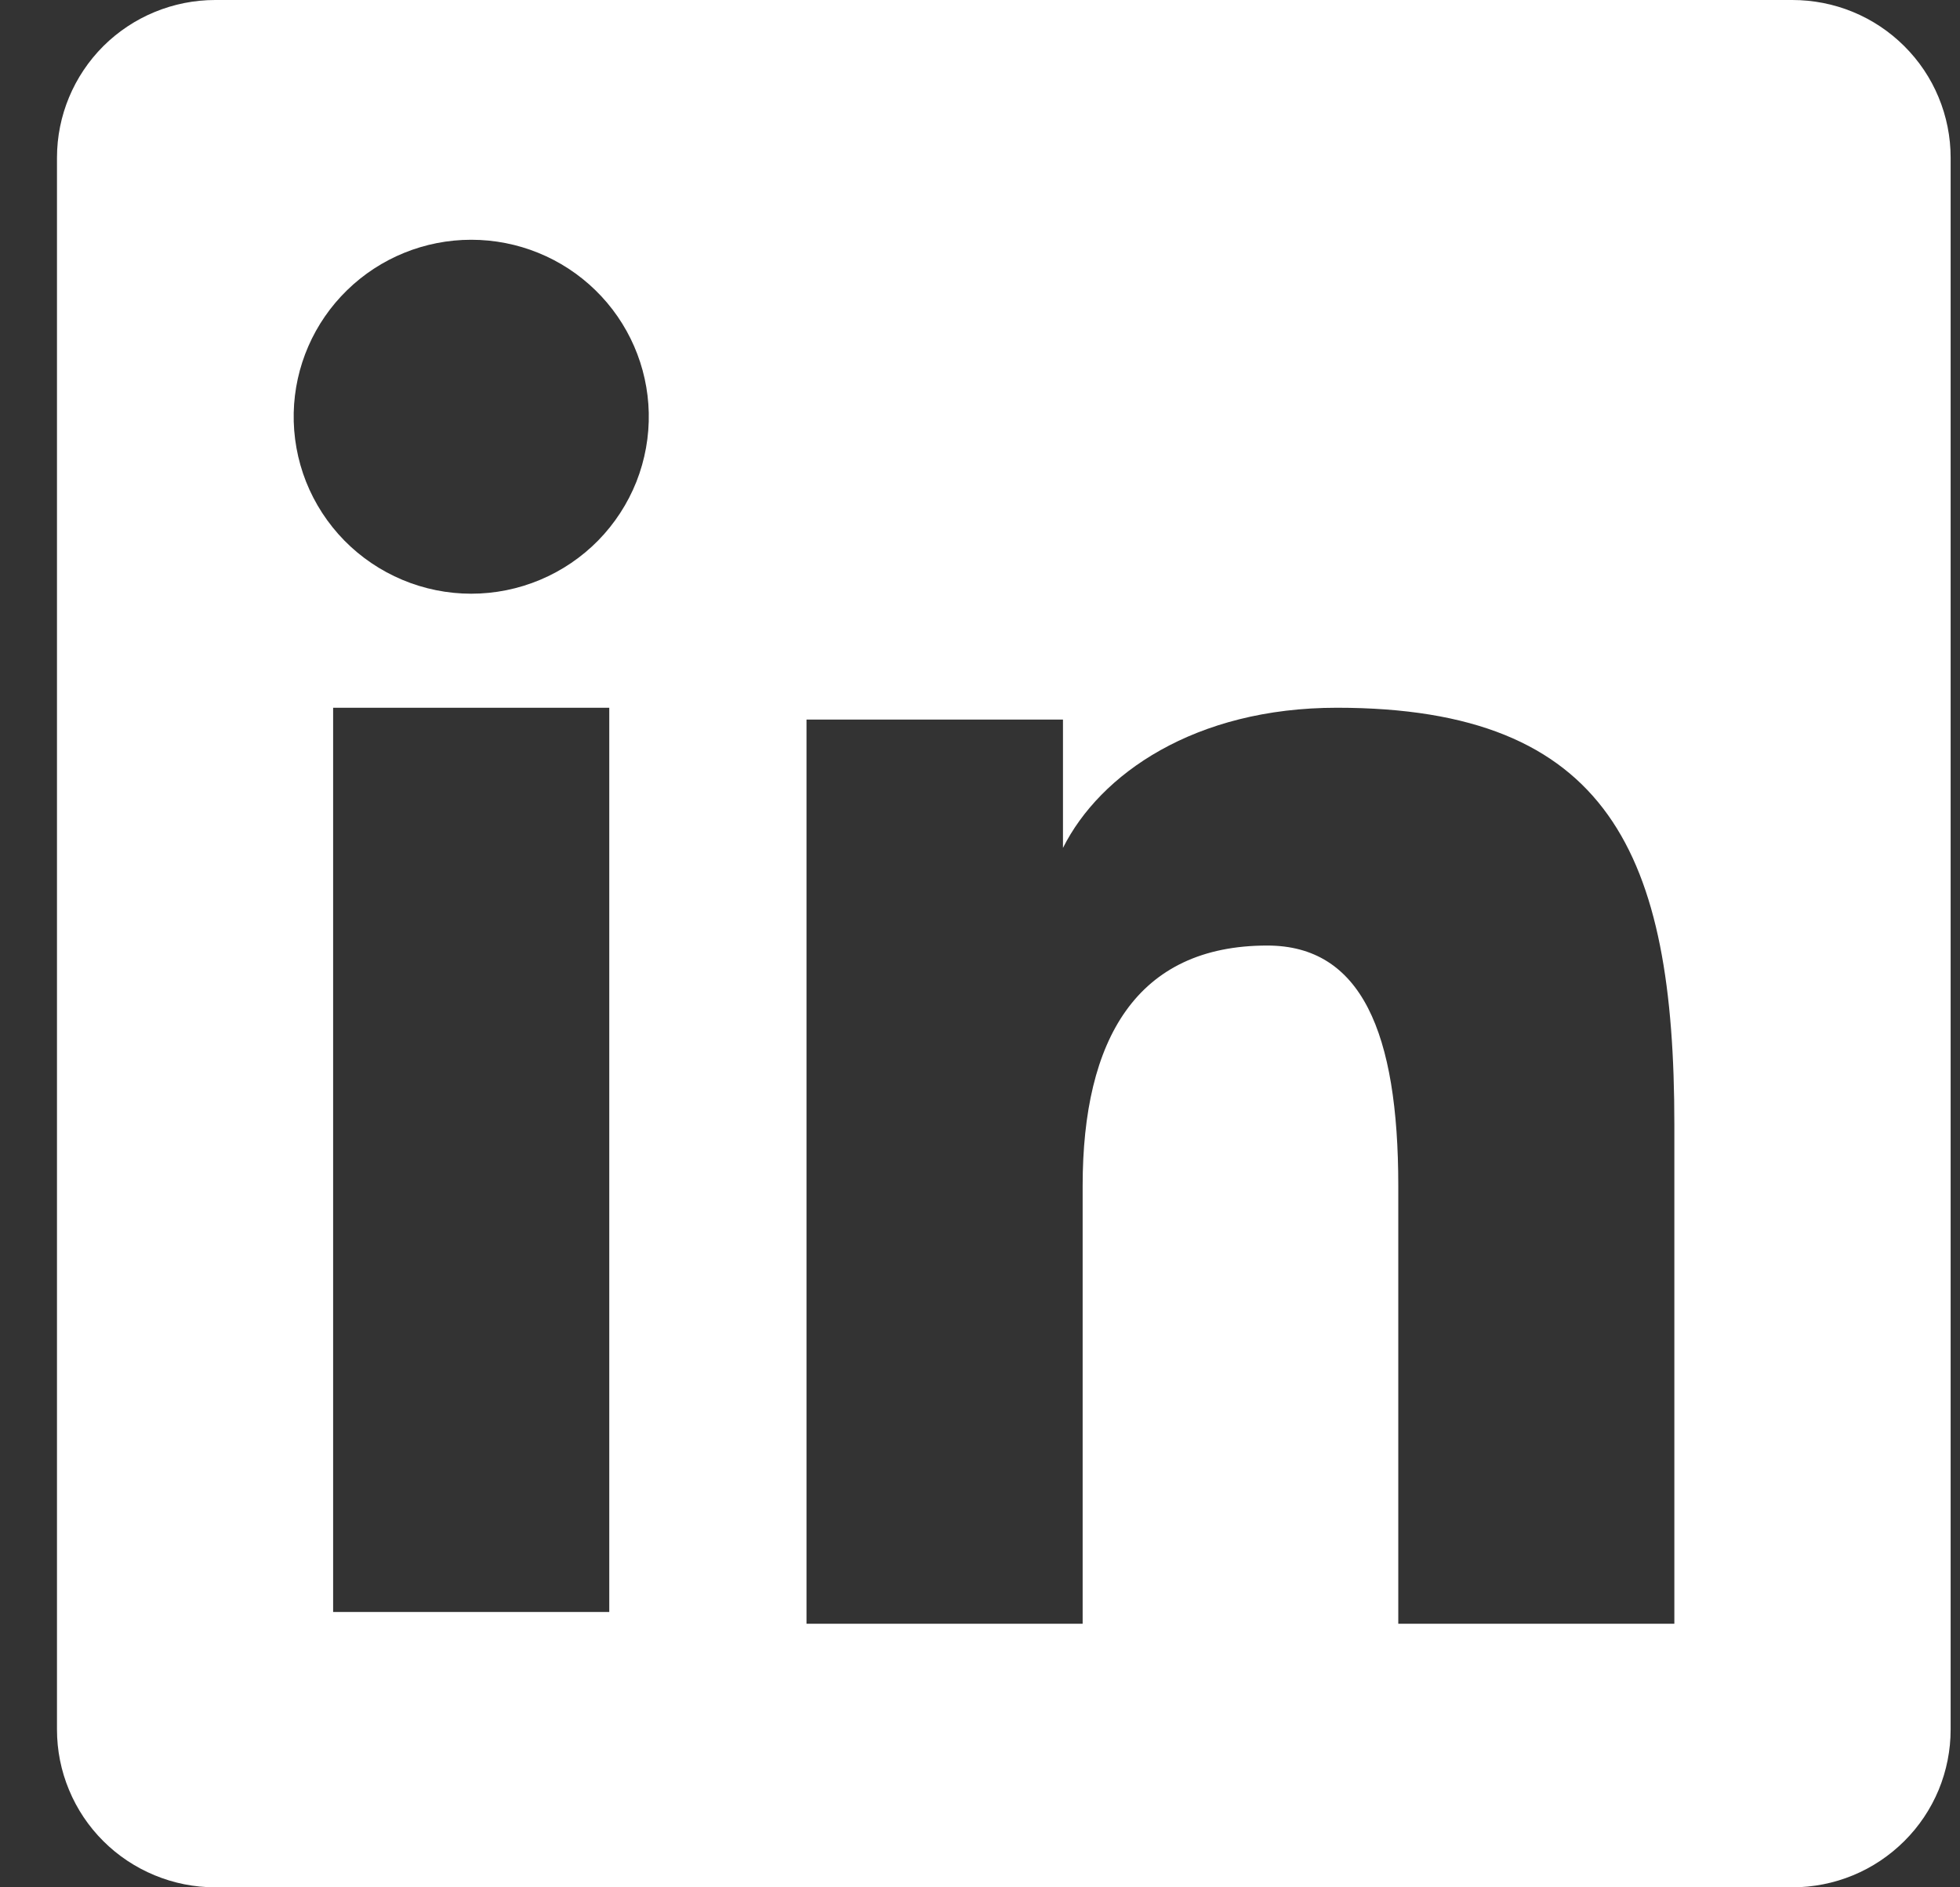 <svg width="27" height="26" viewBox="0 0 27 26" fill="none" xmlns="http://www.w3.org/2000/svg">
<rect x="0" y="0" width="27" height="26" fill="#333333" stroke="none"/>
<path fill-rule="evenodd" clip-rule="evenodd" d="M0.785 2.172C0.785 1.596 1.015 1.044 1.423 0.636C1.832 0.229 2.387 2.89582e-06 2.965 2.89582e-06H24.689C24.976 -0 25.259 0.055 25.524 0.164C25.789 0.273 26.029 0.433 26.232 0.635C26.435 0.837 26.596 1.076 26.705 1.34C26.815 1.604 26.871 1.887 26.871 2.172V23.826C26.871 24.111 26.815 24.394 26.706 24.658C26.596 24.922 26.436 25.161 26.233 25.363C26.03 25.565 25.79 25.726 25.525 25.835C25.261 25.944 24.977 26 24.69 26H2.965C2.678 26 2.395 25.944 2.13 25.834C1.866 25.725 1.625 25.565 1.423 25.363C1.221 25.162 1.06 24.922 0.951 24.658C0.841 24.395 0.785 24.112 0.785 23.827V2.172ZM11.11 9.913H14.643V11.681C15.152 10.665 16.457 9.75 18.417 9.75C22.174 9.75 23.065 11.774 23.065 15.489V22.369H19.262V16.335C19.262 14.22 18.752 13.026 17.457 13.026C15.661 13.026 14.914 14.313 14.914 16.335V22.369H11.11V9.913ZM4.589 22.207H8.393V9.75H4.589V22.206V22.207ZM8.937 5.687C8.944 6.012 8.886 6.334 8.767 6.636C8.647 6.938 8.468 7.213 8.24 7.446C8.012 7.678 7.74 7.862 7.44 7.988C7.14 8.114 6.817 8.179 6.491 8.179C6.166 8.179 5.843 8.114 5.543 7.988C5.243 7.862 4.971 7.678 4.743 7.446C4.515 7.213 4.336 6.938 4.216 6.636C4.097 6.334 4.039 6.012 4.046 5.687C4.06 5.05 4.324 4.443 4.781 3.998C5.238 3.552 5.852 3.303 6.491 3.303C7.131 3.303 7.745 3.552 8.202 3.998C8.659 4.443 8.923 5.05 8.937 5.687Z" fill="white"/>
</svg>
